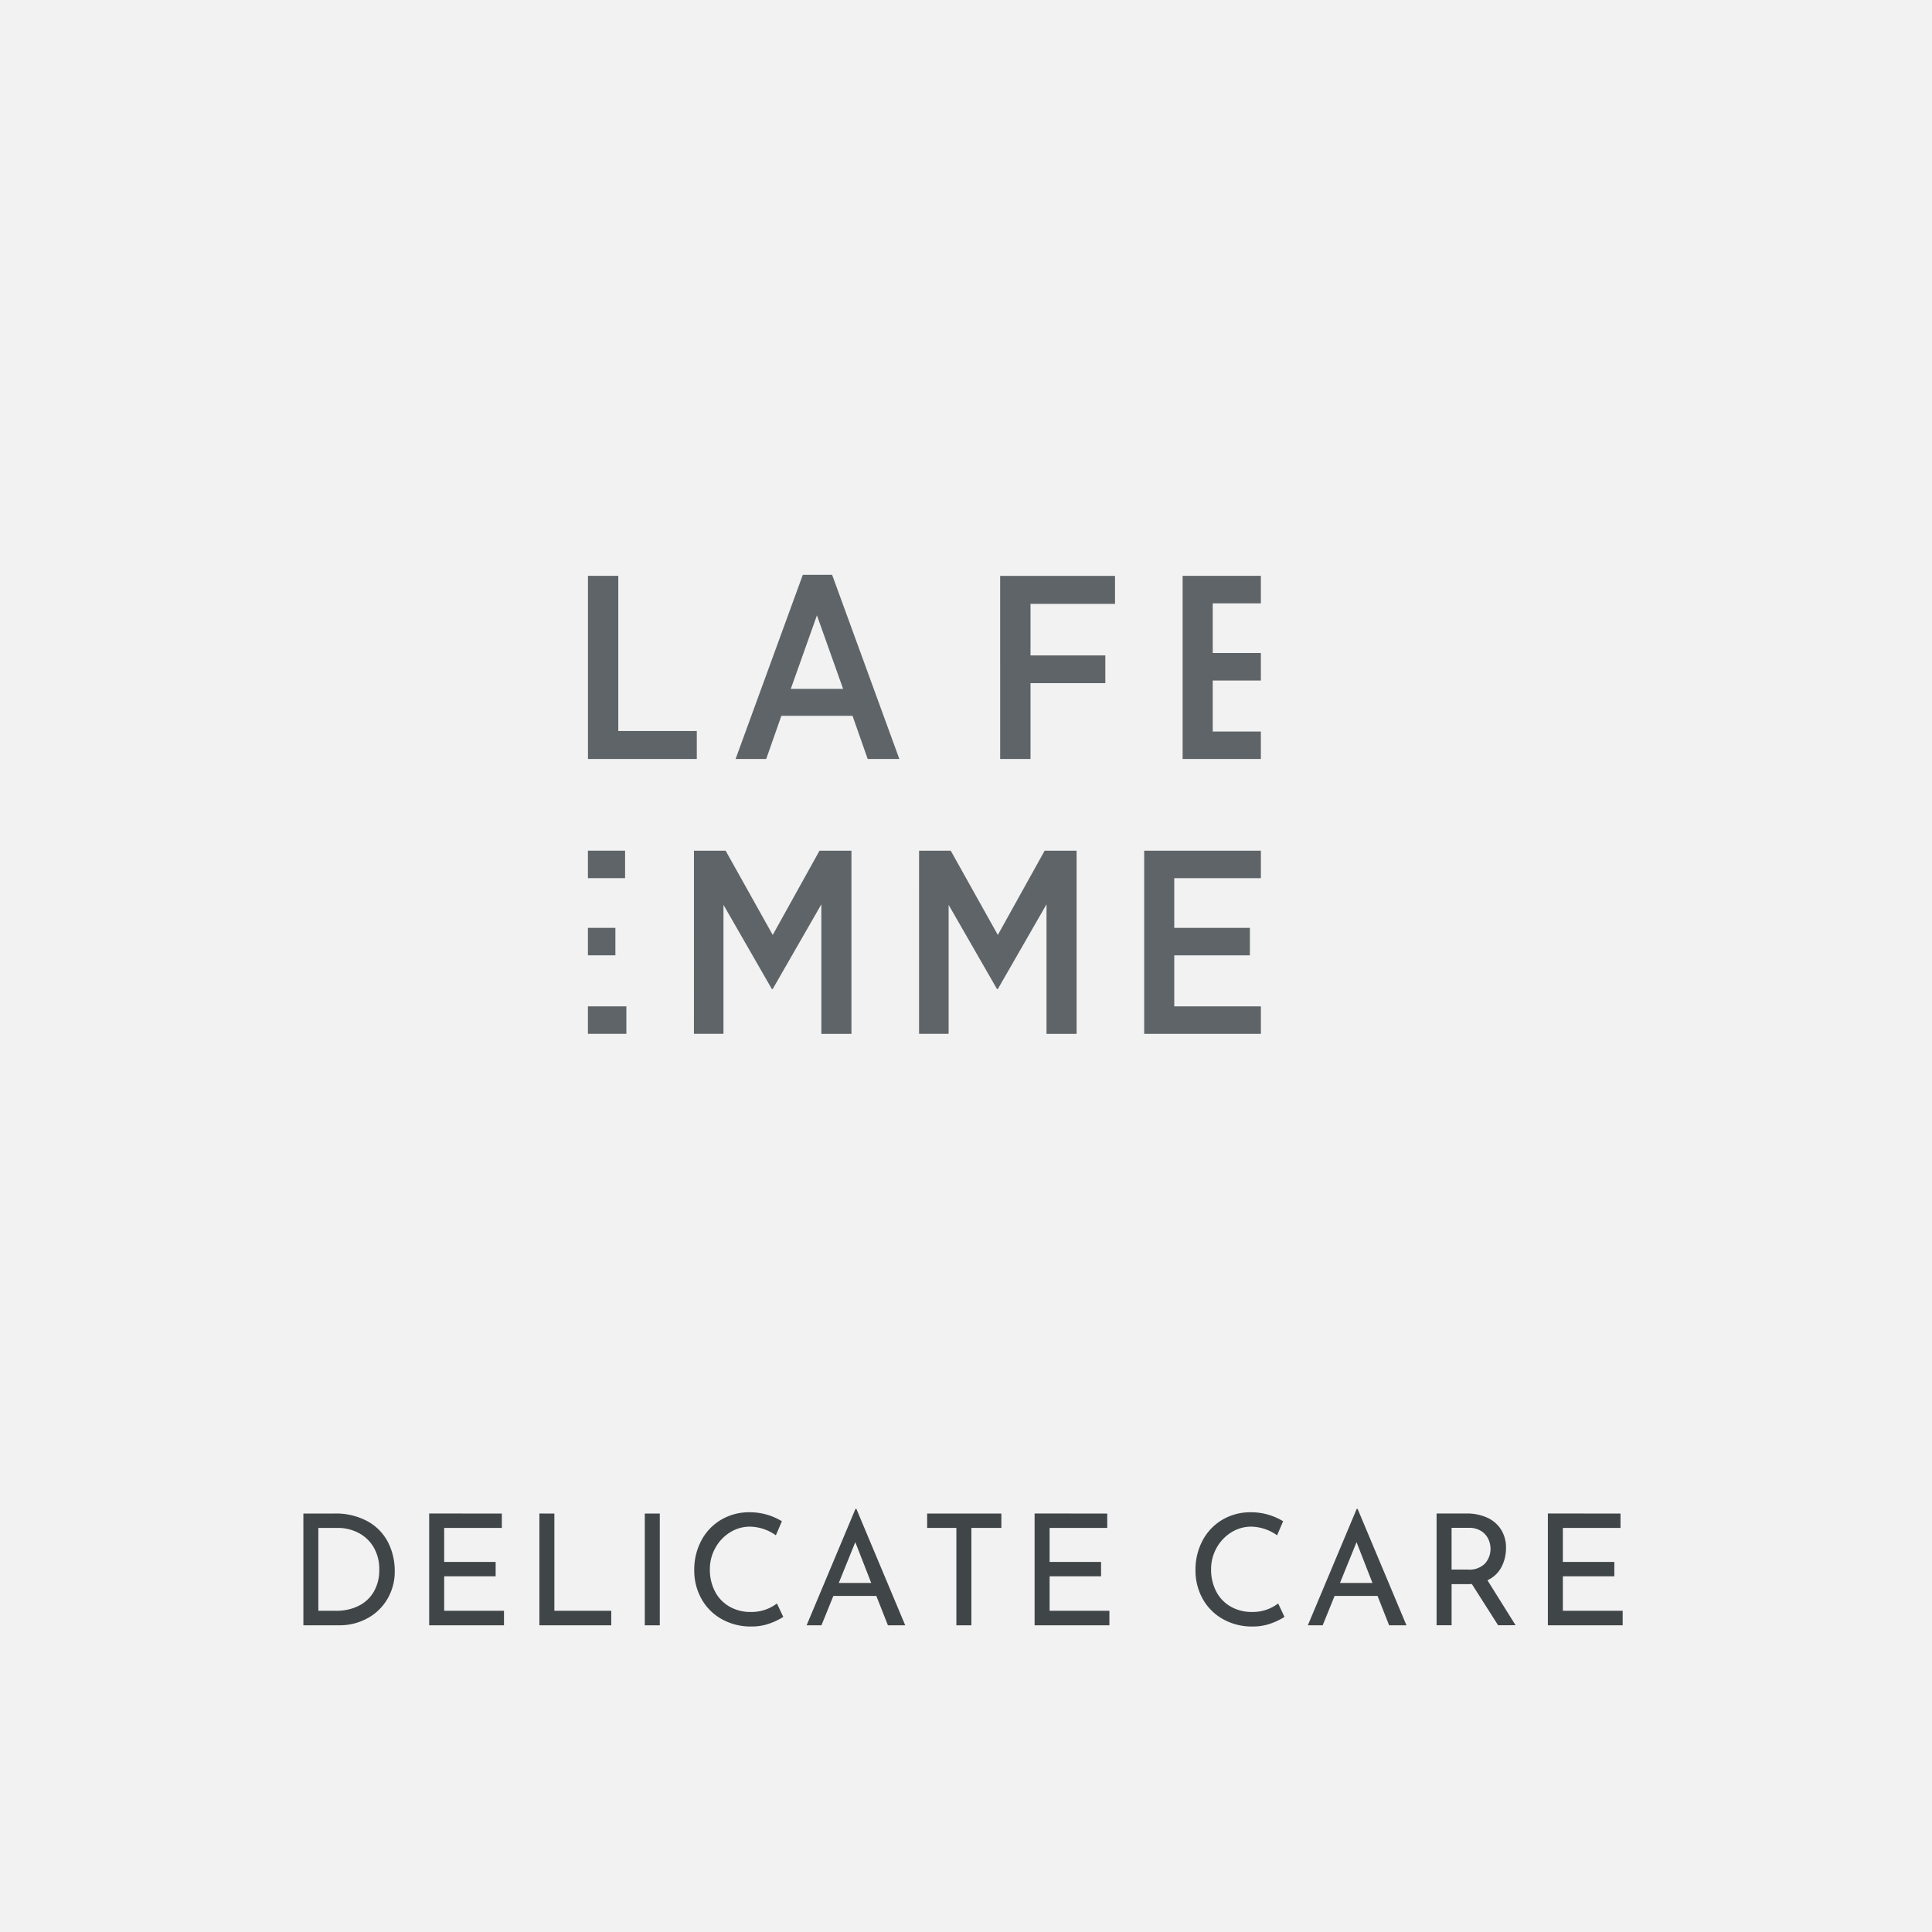 <svg xmlns="http://www.w3.org/2000/svg" width="242" height="242" viewBox="0 0 242 242">
  <g id="delicatecare" transform="translate(-1679 -216)">
    <rect id="長方形_1901" data-name="長方形 1901" width="242" height="242" transform="translate(1679 216)" fill="#f2f2f2"/>
    <g id="グループ_5349" data-name="グループ 5349" transform="translate(1717 405)">
      <g id="グループ_5348" data-name="グループ 5348" transform="translate(0 0)">
        <path id="パス_12203" data-name="パス 12203" d="M-520.938,1004.8h3.833a8.249,8.249,0,0,1,4.327,1.036,6.274,6.274,0,0,1,2.5,2.672,7.9,7.9,0,0,1,.784,3.456,6.767,6.767,0,0,1-.949,3.591,6.478,6.478,0,0,1-2.536,2.4,7.24,7.24,0,0,1-3.446.842h-4.511Zm4.143,12.177a6.106,6.106,0,0,0,2.768-.61,4.516,4.516,0,0,0,1.907-1.771,5.34,5.34,0,0,0,.687-2.769,5.351,5.351,0,0,0-.716-2.826,4.722,4.722,0,0,0-1.907-1.791,5.551,5.551,0,0,0-2.565-.609h-2.439v10.377Z" transform="translate(520.938 -1004.215)" fill="#404548"/>
        <path id="パス_12204" data-name="パス 12204" d="M-479.279,1004.8v1.8H-486.5v4.259h6.447v1.8H-486.5v4.317h7.492v1.82h-9.37v-14Z" transform="translate(504.137 -1004.215)" fill="#404548"/>
        <path id="パス_12205" data-name="パス 12205" d="M-457.98,1004.8v12.177h7.125v1.82h-9v-14Z" transform="translate(489.42 -1004.215)" fill="#404548"/>
        <path id="パス_12206" data-name="パス 12206" d="M-430.7,1004.8v14h-1.878v-14Z" transform="translate(475.344 -1004.215)" fill="#404548"/>
        <path id="パス_12207" data-name="パス 12207" d="M-410.34,1018.406a6.55,6.55,0,0,1-2.255.378,7.406,7.406,0,0,1-3.785-.949,6.551,6.551,0,0,1-2.517-2.556,7.244,7.244,0,0,1-.881-3.543,7.741,7.741,0,0,1,.891-3.727,6.588,6.588,0,0,1,2.468-2.594,6.851,6.851,0,0,1,3.572-.939,7.6,7.6,0,0,1,2.207.31,7.725,7.725,0,0,1,1.839.813l-.755,1.762a5.739,5.739,0,0,0-3.233-1.084,4.656,4.656,0,0,0-2.507.716,5.279,5.279,0,0,0-1.839,1.946,5.436,5.436,0,0,0-.687,2.7,5.867,5.867,0,0,0,.629,2.73,4.617,4.617,0,0,0,1.8,1.906,5.232,5.232,0,0,0,2.7.687,5.235,5.235,0,0,0,3.272-1.064l.794,1.684A8.361,8.361,0,0,1-410.34,1018.406Z" transform="translate(468.739 -1004.05)" fill="#404548"/>
        <path id="パス_12208" data-name="パス 12208" d="M-381.967,1014.5h-5.383l-1.491,3.678H-390.7l6.118-14.578h.117l6.117,14.578h-2.167Zm-.639-1.626-1.995-5.111-2.071,5.111Z" transform="translate(453.735 -1003.596)" fill="#404548"/>
        <path id="パス_12209" data-name="パス 12209" d="M-350.207,1004.8v1.8h-3.756v12.2h-1.878v-12.2h-3.66v-1.8Z" transform="translate(437.636 -1004.215)" fill="#404548"/>
        <path id="パス_12210" data-name="パス 12210" d="M-322.6,1004.8v1.8h-7.221v4.259h6.447v1.8h-6.447v4.317h7.491v1.82h-9.37v-14Z" transform="translate(423.292 -1004.215)" fill="#404548"/>
        <path id="パス_12211" data-name="パス 12211" d="M-280.623,1018.406a6.551,6.551,0,0,1-2.255.378,7.4,7.4,0,0,1-3.785-.949,6.559,6.559,0,0,1-2.517-2.556,7.249,7.249,0,0,1-.88-3.543,7.736,7.736,0,0,1,.891-3.727,6.585,6.585,0,0,1,2.468-2.594,6.849,6.849,0,0,1,3.571-.939,7.6,7.6,0,0,1,2.207.31,7.729,7.729,0,0,1,1.84.813l-.755,1.762a5.737,5.737,0,0,0-3.233-1.084,4.656,4.656,0,0,0-2.507.716,5.283,5.283,0,0,0-1.84,1.946,5.44,5.44,0,0,0-.687,2.7,5.867,5.867,0,0,0,.629,2.73,4.617,4.617,0,0,0,1.8,1.906,5.232,5.232,0,0,0,2.7.687,5.236,5.236,0,0,0,3.272-1.064l.794,1.684A8.361,8.361,0,0,1-280.623,1018.406Z" transform="translate(401.805 -1004.05)" fill="#404548"/>
        <path id="パス_12212" data-name="パス 12212" d="M-252.249,1014.5h-5.382l-1.491,3.678h-1.858l6.117-14.578h.116l6.118,14.578H-250.8Zm-.639-1.626-1.994-5.111-2.072,5.111Z" transform="translate(386.8 -1003.596)" fill="#404548"/>
        <path id="パス_12213" data-name="パス 12213" d="M-219.957,1018.793l-3.291-5.169a4.069,4.069,0,0,1-.465.019h-2.071v5.15h-1.878v-14h3.737a6.189,6.189,0,0,1,2.555.5,4.014,4.014,0,0,1,1.762,1.481,4.212,4.212,0,0,1,.639,2.352,5.039,5.039,0,0,1-.571,2.381,3.715,3.715,0,0,1-1.753,1.646l3.523,5.634Zm-1.617-7.763a2.746,2.746,0,0,0,.668-1.82,2.866,2.866,0,0,0-.281-1.22,2.393,2.393,0,0,0-.891-1,2.772,2.772,0,0,0-1.54-.4h-2.167v5.227h2.032A2.7,2.7,0,0,0-221.573,1011.03Z" transform="translate(369.608 -1004.215)" fill="#404548"/>
        <path id="パス_12214" data-name="パス 12214" d="M-189.763,1004.8v1.8h-7.221v4.259h6.447v1.8h-6.447v4.317h7.492v1.82h-9.37v-14Z" transform="translate(354.746 -1004.215)" fill="#404548"/>
      </g>
    </g>
    <g id="グループ_5351" data-name="グループ 5351" transform="translate(1752.642 288)">
      <g id="グループ_5350" data-name="グループ 5350" transform="translate(0 0)">
        <path id="パス_12215" data-name="パス 12215" d="M-404.546,771.514h3.67l8.422,23.072h-3.965l-1.9-5.407h-8.914l-1.9,5.407h-3.835ZM-399.5,785.8l-3.278-9.209-3.275,9.209Z" transform="translate(431.464 -771.514)" fill="#5e6467"/>
        <path id="パス_12216" data-name="パス 12216" d="M-424.927,850.8h3.966l5.9,10.553L-409.2,850.8h4v22.941h-3.769V857.516l-6.1,10.617h-.1l-6.063-10.552v16.157h-3.7Z" transform="translate(438.21 -816.243)" fill="#5e6467"/>
        <path id="パス_12217" data-name="パス 12217" d="M-360.229,850.8h3.964l5.9,10.553L-344.5,850.8h4v22.941h-3.768V857.516l-6.1,10.617h-.1l-6.063-10.552v16.157h-3.7Z" transform="translate(401.71 -816.243)" fill="#5e6467"/>
        <path id="パス_12218" data-name="パス 12218" d="M-295.538,850.8h14.617v3.441h-10.848v6.226h9.471v3.442h-9.471v6.39h10.848v3.442h-14.617Z" transform="translate(365.214 -816.243)" fill="#5e6467"/>
        <path id="パス_12219" data-name="パス 12219" d="M-451.6,771.815h-3.8v22.94h13.632v-3.506H-451.6Z" transform="translate(455.406 -771.684)" fill="#5e6467"/>
        <path id="パス_12220" data-name="パス 12220" d="M-336.923,794.755h3.8v-9.5h9.373v-3.473h-9.373v-6.456h10.586v-3.507h-14.387Z" transform="translate(388.561 -771.684)" fill="#5e6467"/>
        <path id="パス_12221" data-name="パス 12221" d="M-280.714,791.314v-6.39h6.03v-3.441h-6.03v-6.227h6.03v-3.441h-9.8v22.94h9.8v-3.441Z" transform="translate(358.976 -771.684)" fill="#5e6467"/>
        <rect id="長方形_1902" data-name="長方形 1902" width="4.816" height="3.44" transform="translate(0 54.054)" fill="#5e6467"/>
        <rect id="長方形_1903" data-name="長方形 1903" width="3.441" height="3.44" transform="translate(0 44.222)" fill="#5e6467"/>
        <rect id="長方形_1904" data-name="長方形 1904" width="4.655" height="3.441" transform="translate(0 34.554)" fill="#5e6467"/>
      </g>
    </g>
  </g>
</svg>

